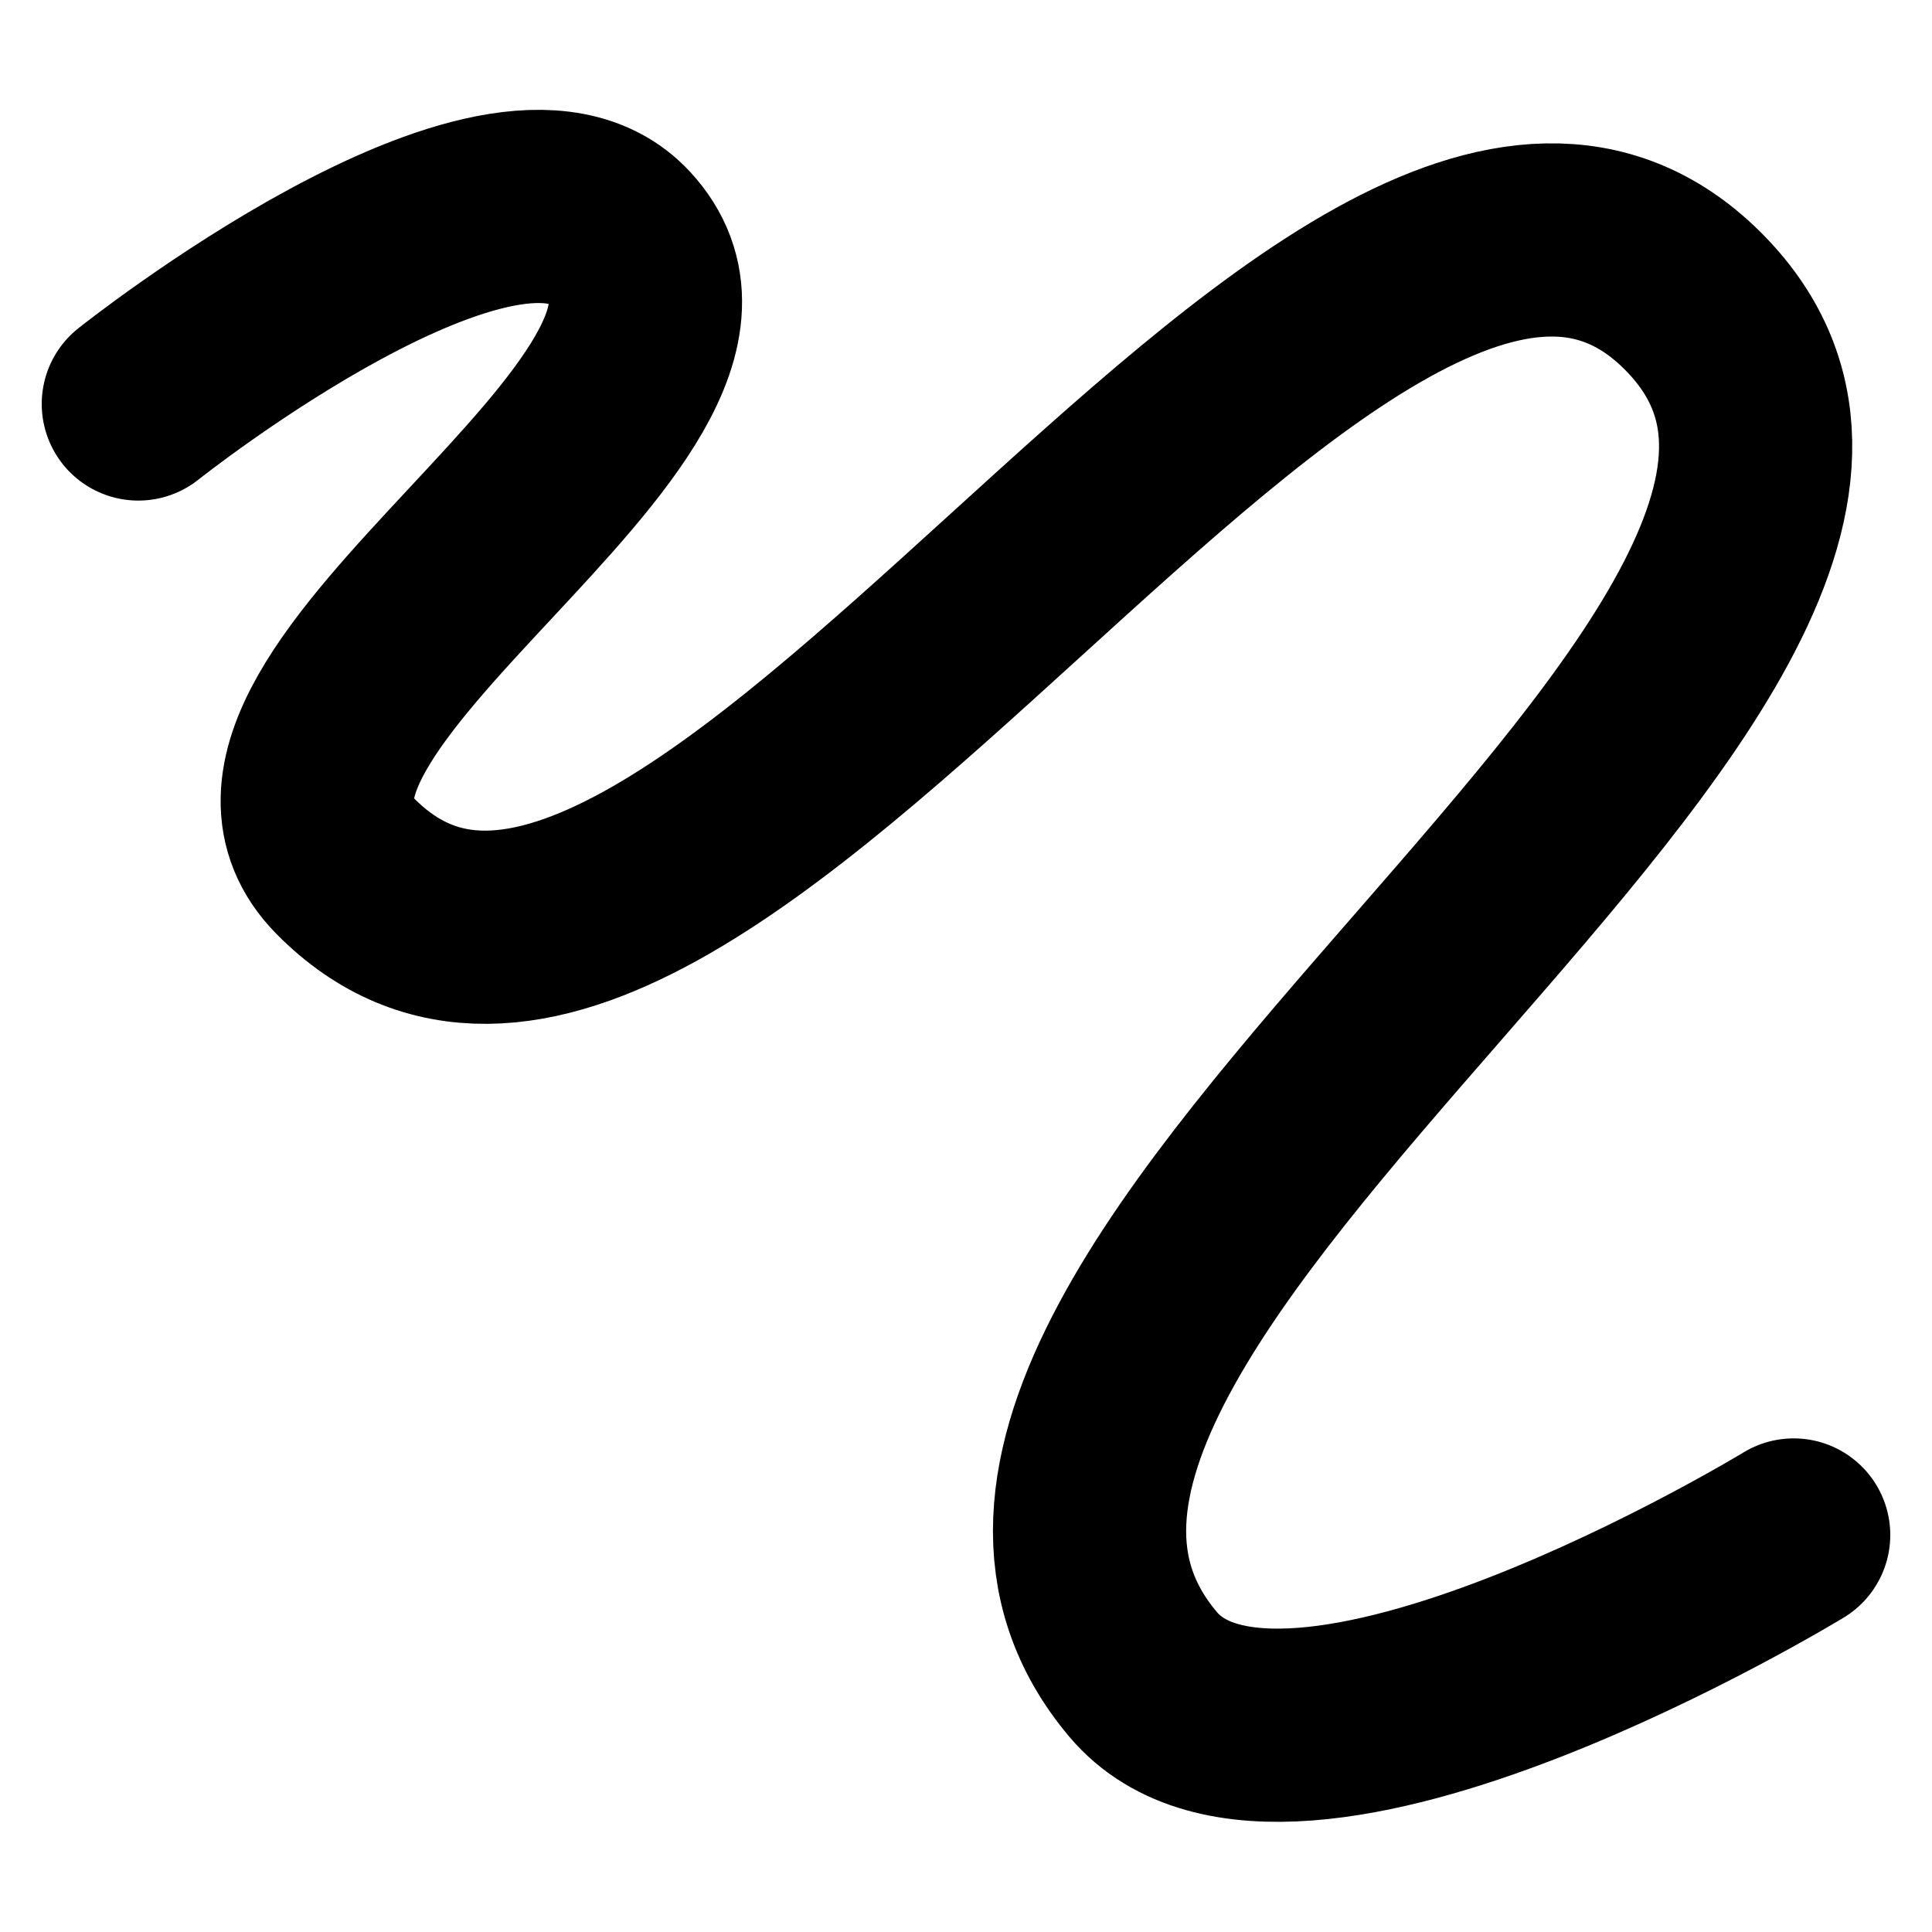 <?xml version="1.0" encoding="UTF-8" standalone="no"?>
<!-- Created with Inkscape (http://www.inkscape.org/) -->

<svg
   width="10mm"
   height="10mm"
   viewBox="0 0 10 10"
   version="1.1"
   id="svg31118"
   inkscape:version="1.2.2 (b0a8486541, 2022-12-01)"
   sodipodi:docname="favicon.svg"
   xmlns:inkscape="http://www.inkscape.org/namespaces/inkscape"
   xmlns:sodipodi="http://sodipodi.sourceforge.net/DTD/sodipodi-0.dtd"
   xmlns="http://www.w3.org/2000/svg"
   xmlns:svg="http://www.w3.org/2000/svg">
  <sodipodi:namedview
     id="namedview31120"
     pagecolor="#ffffff"
     bordercolor="#666666"
     borderopacity="1.0"
     inkscape:showpageshadow="2"
     inkscape:pageopacity="0.0"
     inkscape:pagecheckerboard="0"
     inkscape:deskcolor="#d1d1d1"
     inkscape:document-units="mm"
     showgrid="false"
     inkscape:zoom="19.02887"
     inkscape:cx="21.730139"
     inkscape:cy="19.62807"
     inkscape:window-width="2558"
     inkscape:window-height="1413"
     inkscape:window-x="0"
     inkscape:window-y="0"
     inkscape:window-maximized="1"
     inkscape:current-layer="layer1" />
  <defs
     id="defs31115" />
  <g
     inkscape:label="Layer 1"
     inkscape:groupmode="layer"
     id="layer1"
     transform="translate(-102.358,-119.407)">
    <path
       style="fill:none;stroke:#000000;stroke-width:1;stroke-linecap:round;stroke-linejoin:round;stroke-dasharray:none;stroke-opacity:1"
       d="m 103.074,121.498 c 0,0 1.893,-1.507 2.489,-0.862 0.803,0.868 -2.25,2.412 -1.418,3.254 1.77,1.793 5.167,-4.698 6.966,-2.934 1.823,1.788 -4.484,5.167 -2.836,7.118 0.741,0.877 3.367,-0.722 3.367,-0.722"
       id="path33421"
       sodipodi:nodetypes="caaaac" />
  </g>
</svg>
